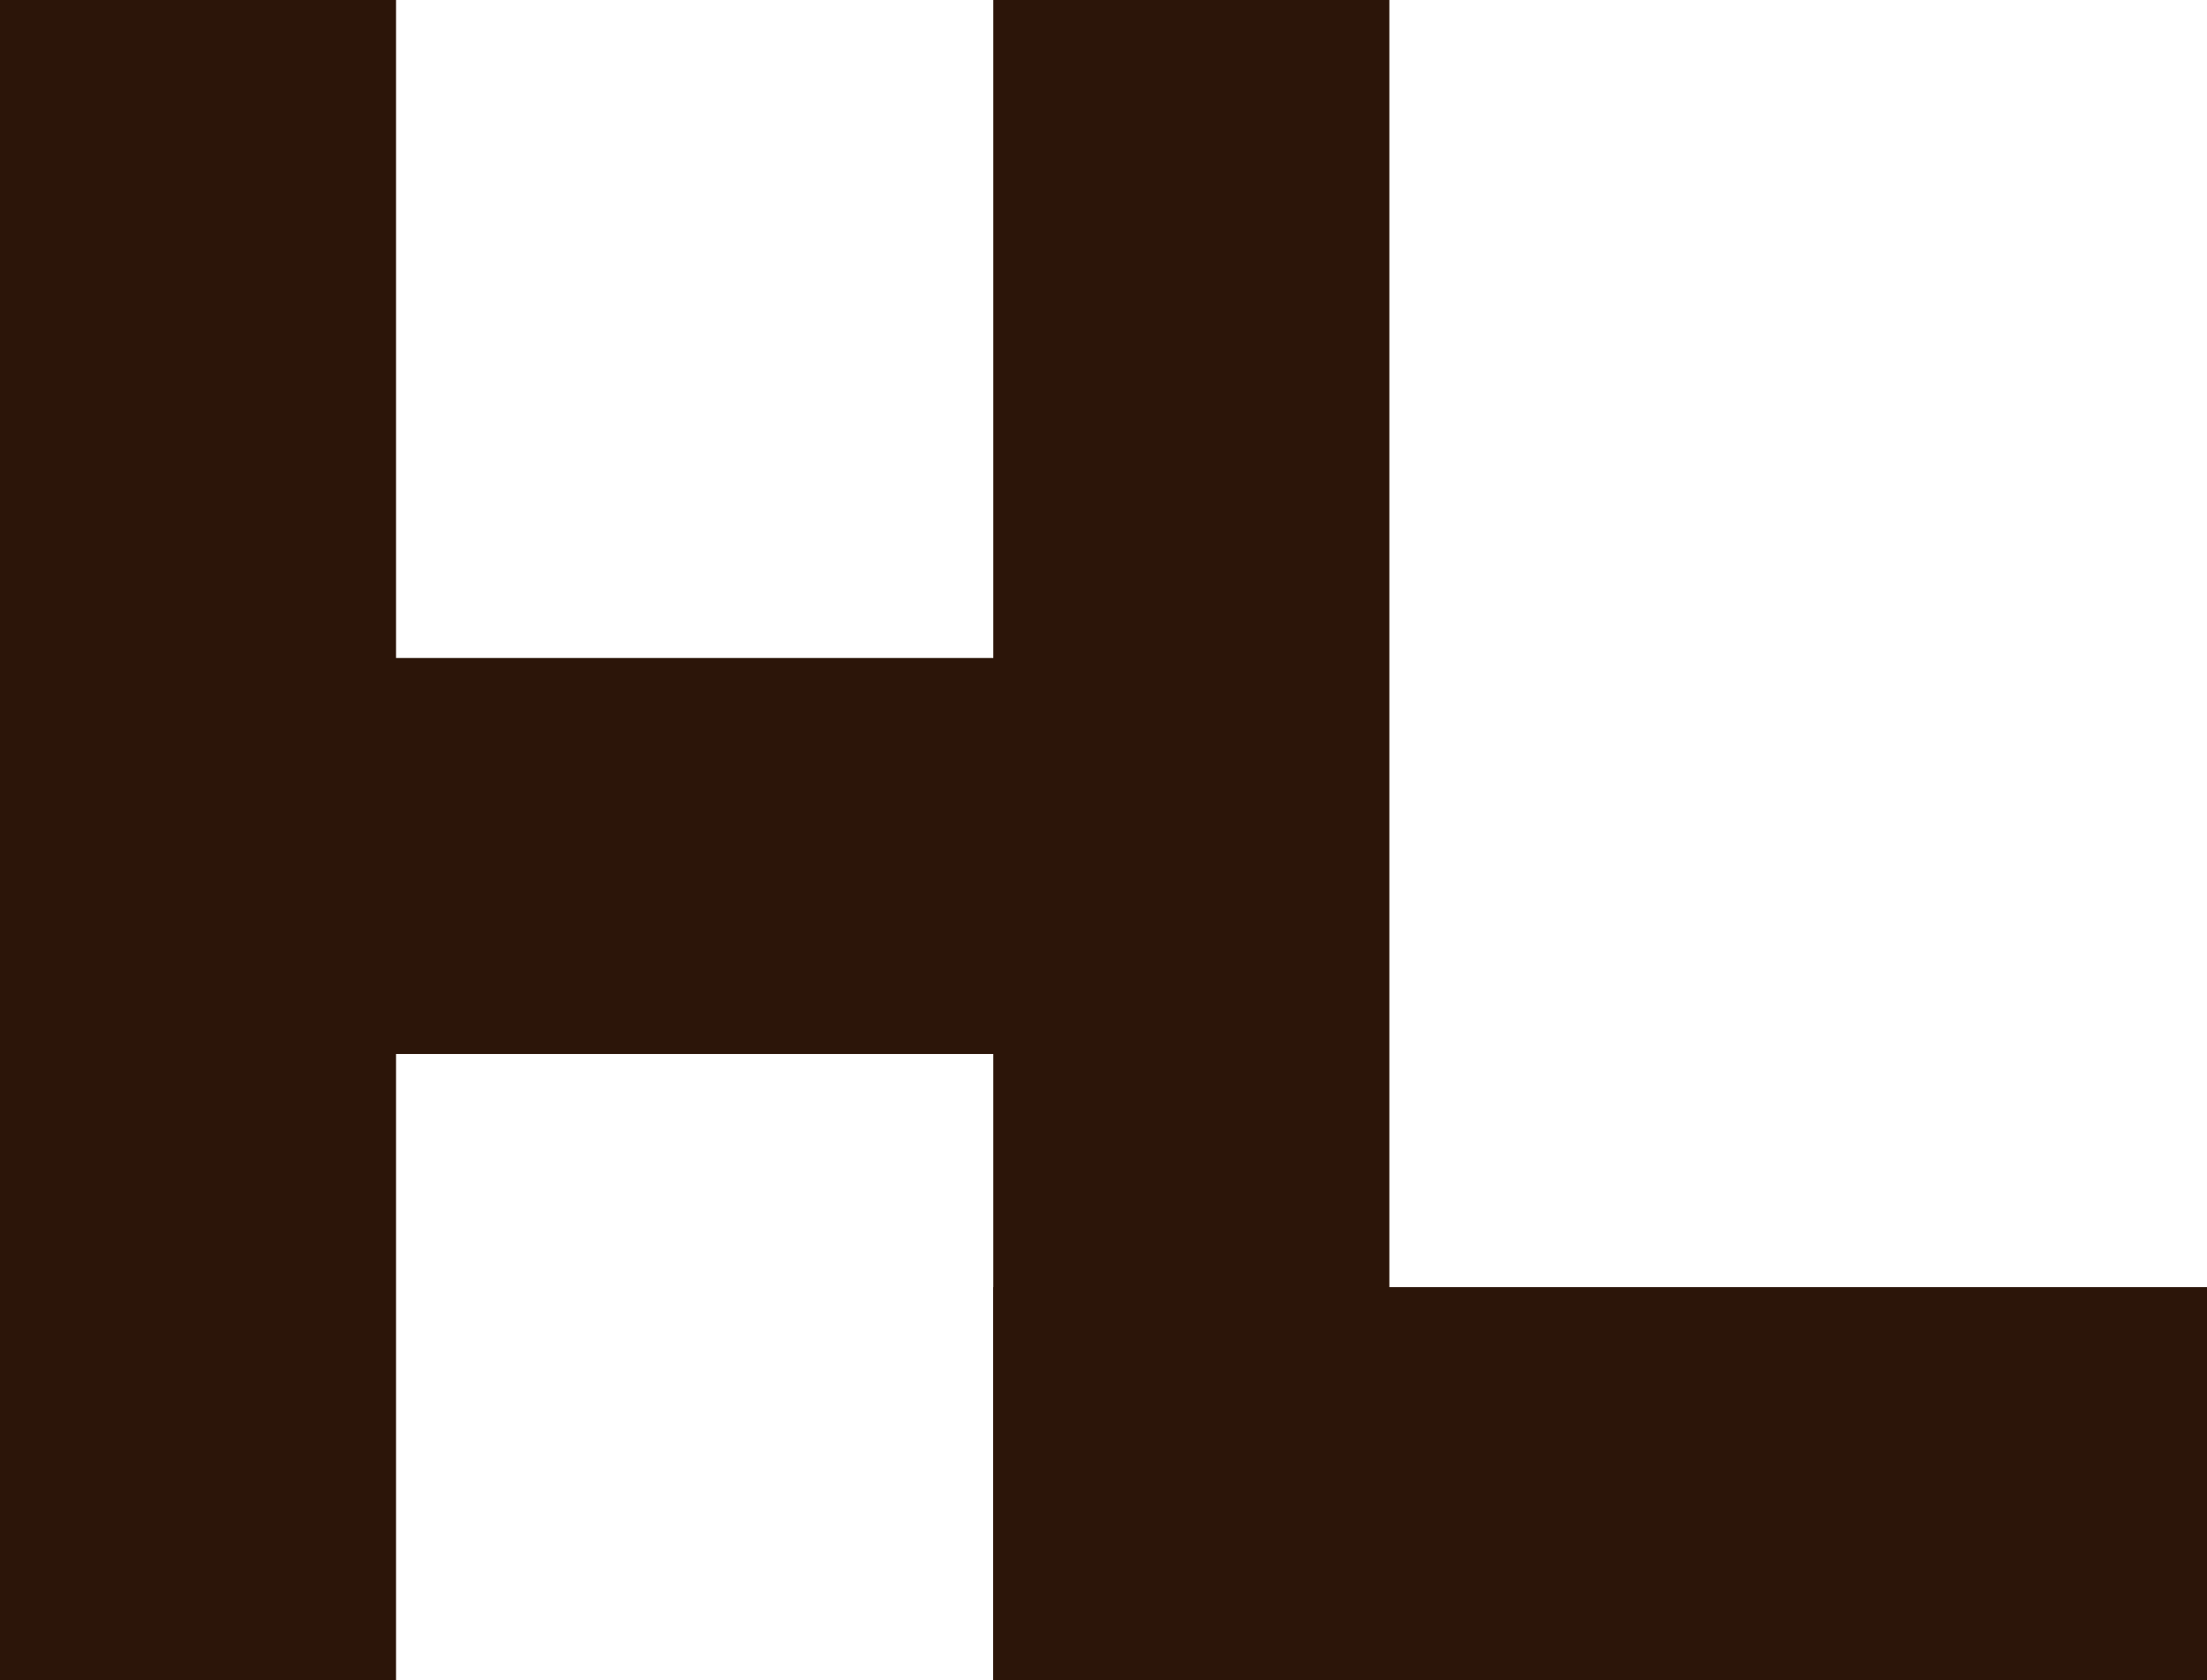 <svg xmlns="http://www.w3.org/2000/svg" width="690.999" height="526" viewBox="0 0 690.999 526">
  <g id="グループ_2183" data-name="グループ 2183" transform="translate(0.258 -0.104)">
    <rect id="長方形_953" data-name="長方形 953" width="124" height="526" transform="translate(-0.258 0.104)" fill="#2c1509"/>
    <rect id="長方形_954" data-name="長方形 954" width="124" height="526" transform="translate(310.742 0.104)" fill="#2c1509"/>
    <rect id="長方形_955" data-name="長方形 955" width="123" height="380" transform="translate(310.741 526.104) rotate(-90)" fill="#2c1509"/>
    <rect id="長方形_956" data-name="長方形 956" width="124" height="382" transform="translate(20.742 330.104) rotate(-90)" fill="#2c1509"/>
  </g>
</svg>
